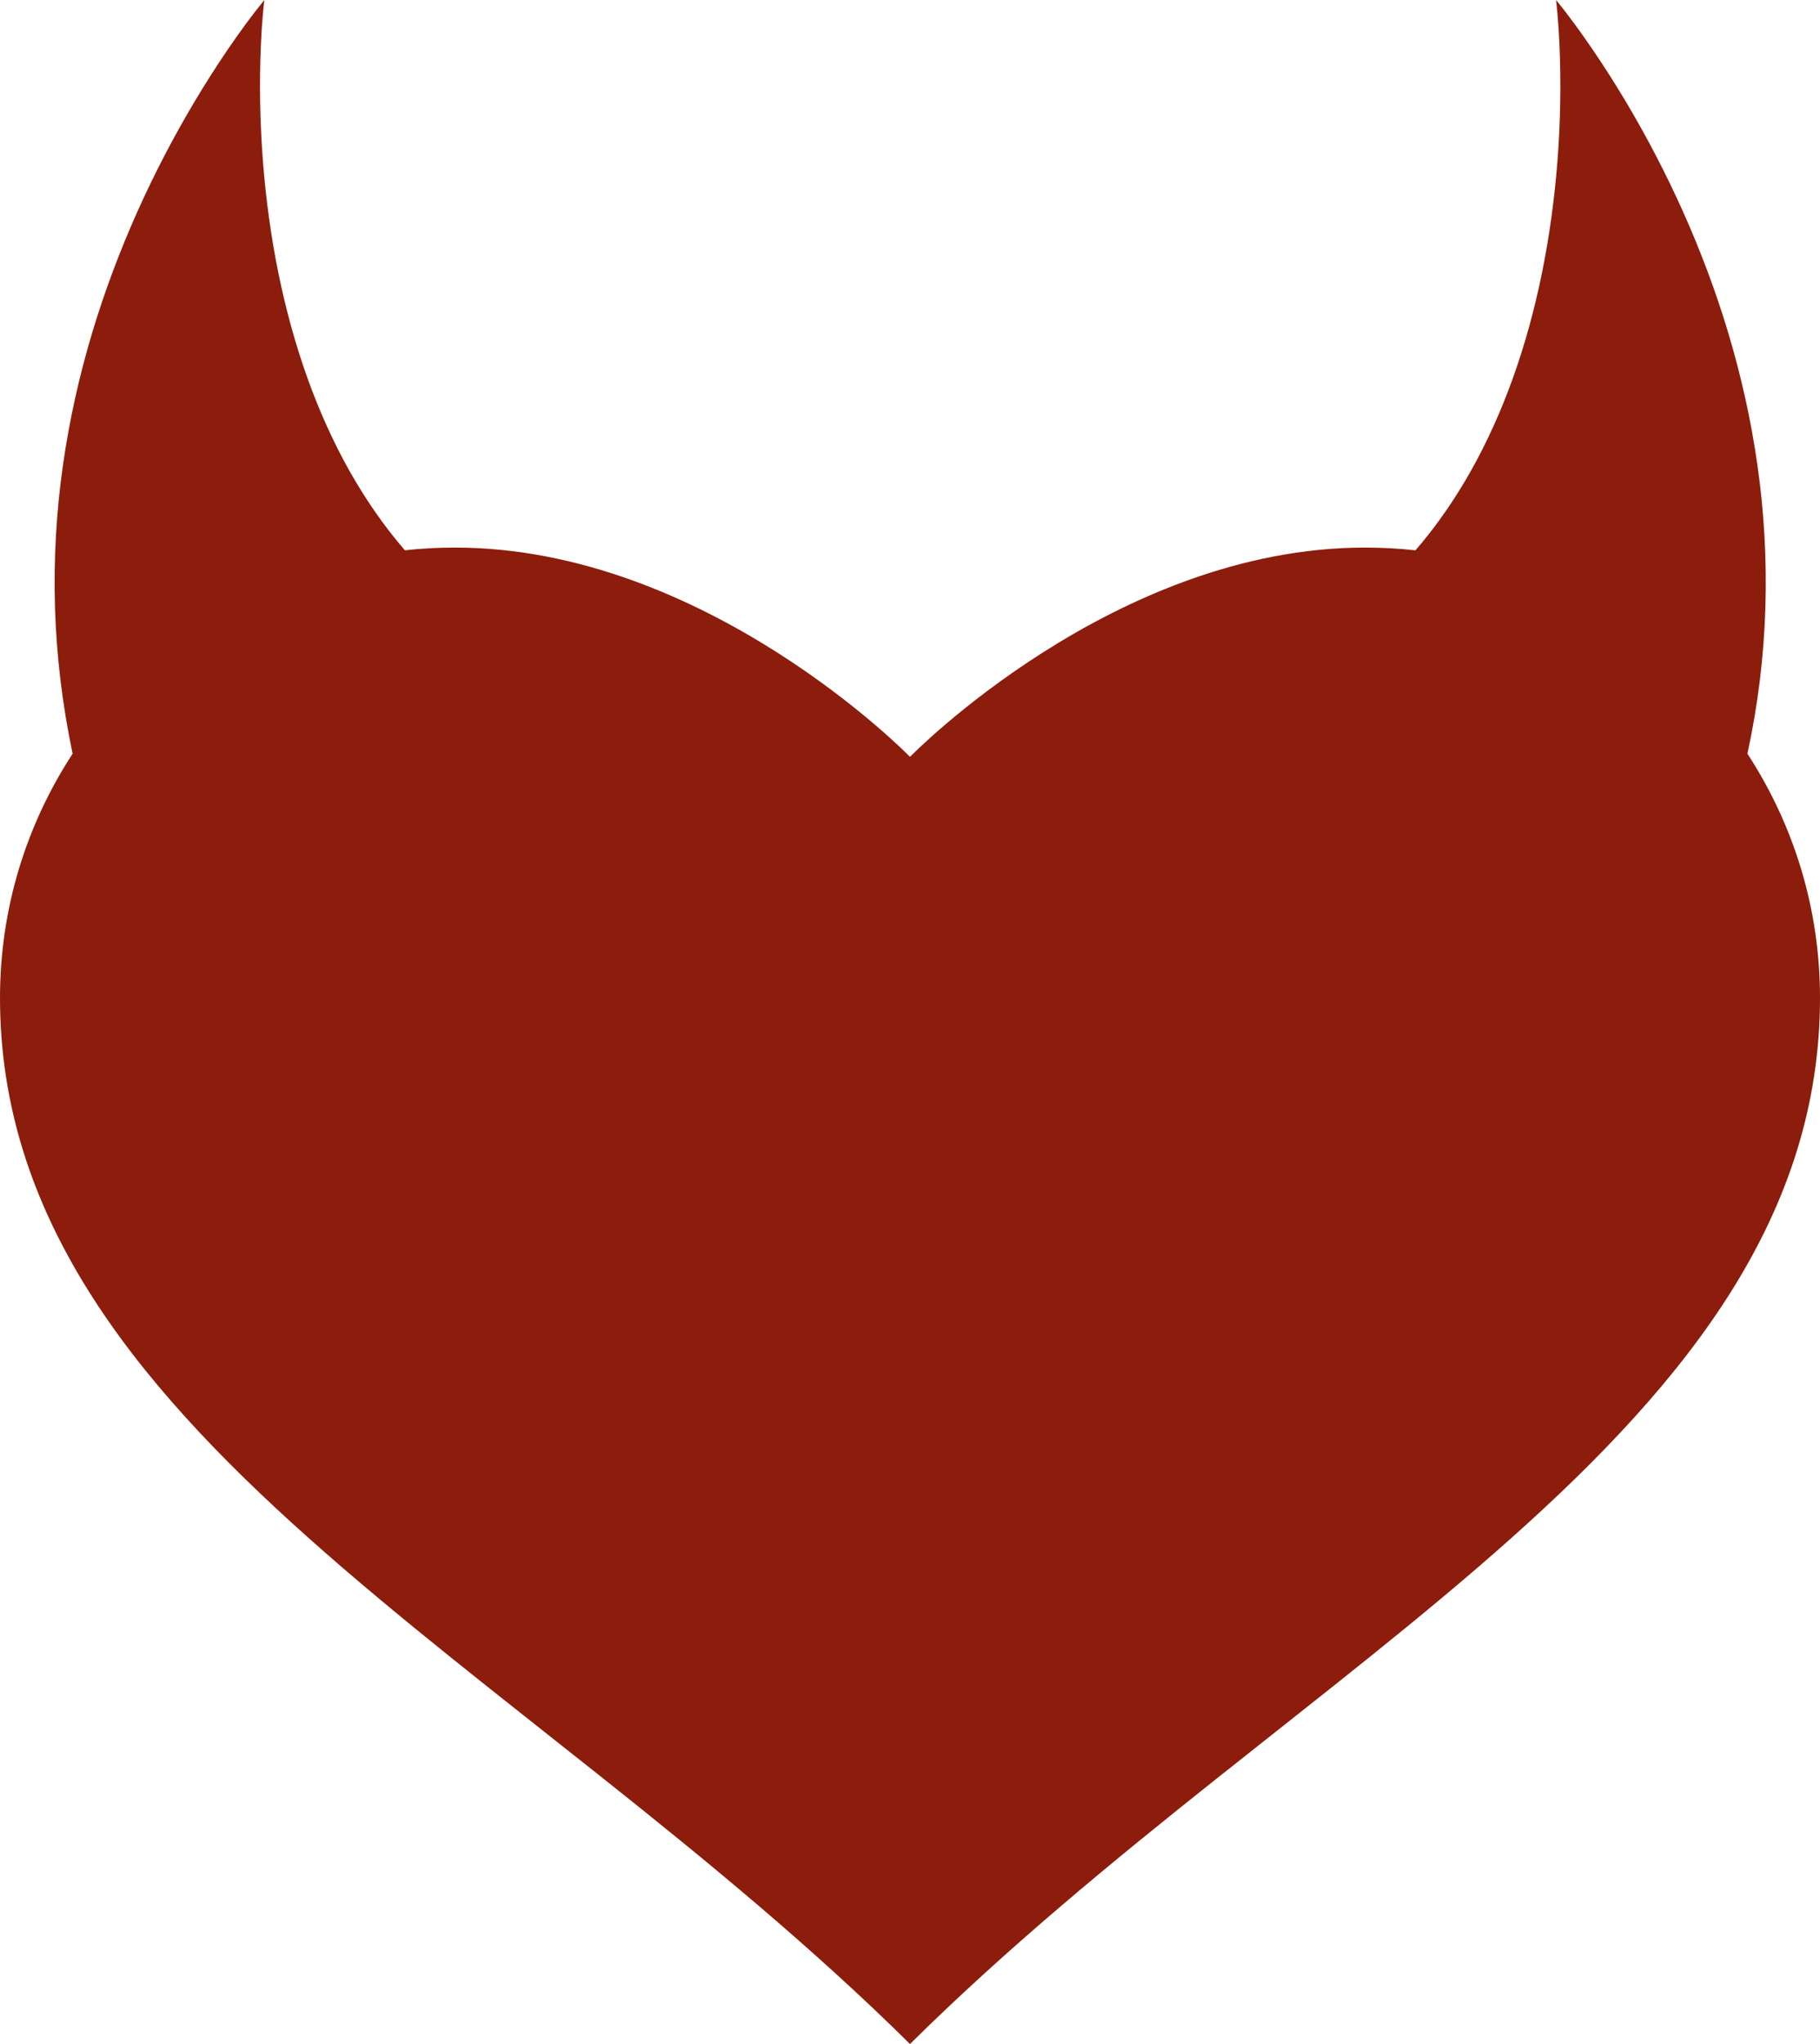 <svg width="57" height="64" viewBox="0 0 57 64" fill="none" xmlns="http://www.w3.org/2000/svg">
<path d="M57 31.242C57 44.761 40.688 51.943 28.5 64C16.312 51.943 0 44.761 0 31.242C0 28.426 0.835 25.802 2.274 23.6C1.948 22.048 1.768 20.515 1.722 19.021C1.675 17.49 1.768 16.001 1.971 14.567C2.38 11.697 3.217 9.056 4.3 6.632C4.835 5.437 5.44 4.275 6.112 3.15C6.441 2.6 6.786 2.059 7.148 1.528C7.508 1.002 7.88 0.487 8.279 0C8.206 0.62 8.173 1.239 8.155 1.854C8.138 2.465 8.139 3.076 8.16 3.688C8.2 4.901 8.31 6.096 8.489 7.259C8.846 9.583 9.486 11.782 10.4 13.693C10.856 14.649 11.379 15.53 11.958 16.321C12.186 16.634 12.428 16.937 12.681 17.23C13.202 17.173 13.726 17.145 14.25 17.145C22.12 17.145 28.5 23.697 28.5 23.697C28.5 23.697 34.881 17.145 42.75 17.145C43.284 17.145 43.811 17.174 44.33 17.231C44.583 16.937 44.825 16.634 45.053 16.321C45.632 15.53 46.156 14.649 46.611 13.693C47.526 11.782 48.165 9.583 48.522 7.259C48.703 6.076 48.813 4.883 48.852 3.688C48.872 3.08 48.874 2.469 48.857 1.854C48.838 1.239 48.805 0.62 48.733 0C49.132 0.487 49.504 1.002 49.864 1.528C50.225 2.059 50.571 2.599 50.9 3.15C51.572 4.275 52.177 5.437 52.712 6.631C53.796 9.056 54.632 11.697 55.041 14.567C55.251 16.042 55.335 17.532 55.29 19.021C55.243 20.561 55.054 22.094 54.727 23.6C56.165 25.802 57 28.426 57 31.242Z" fill="#8C1D0C"/>
</svg>
